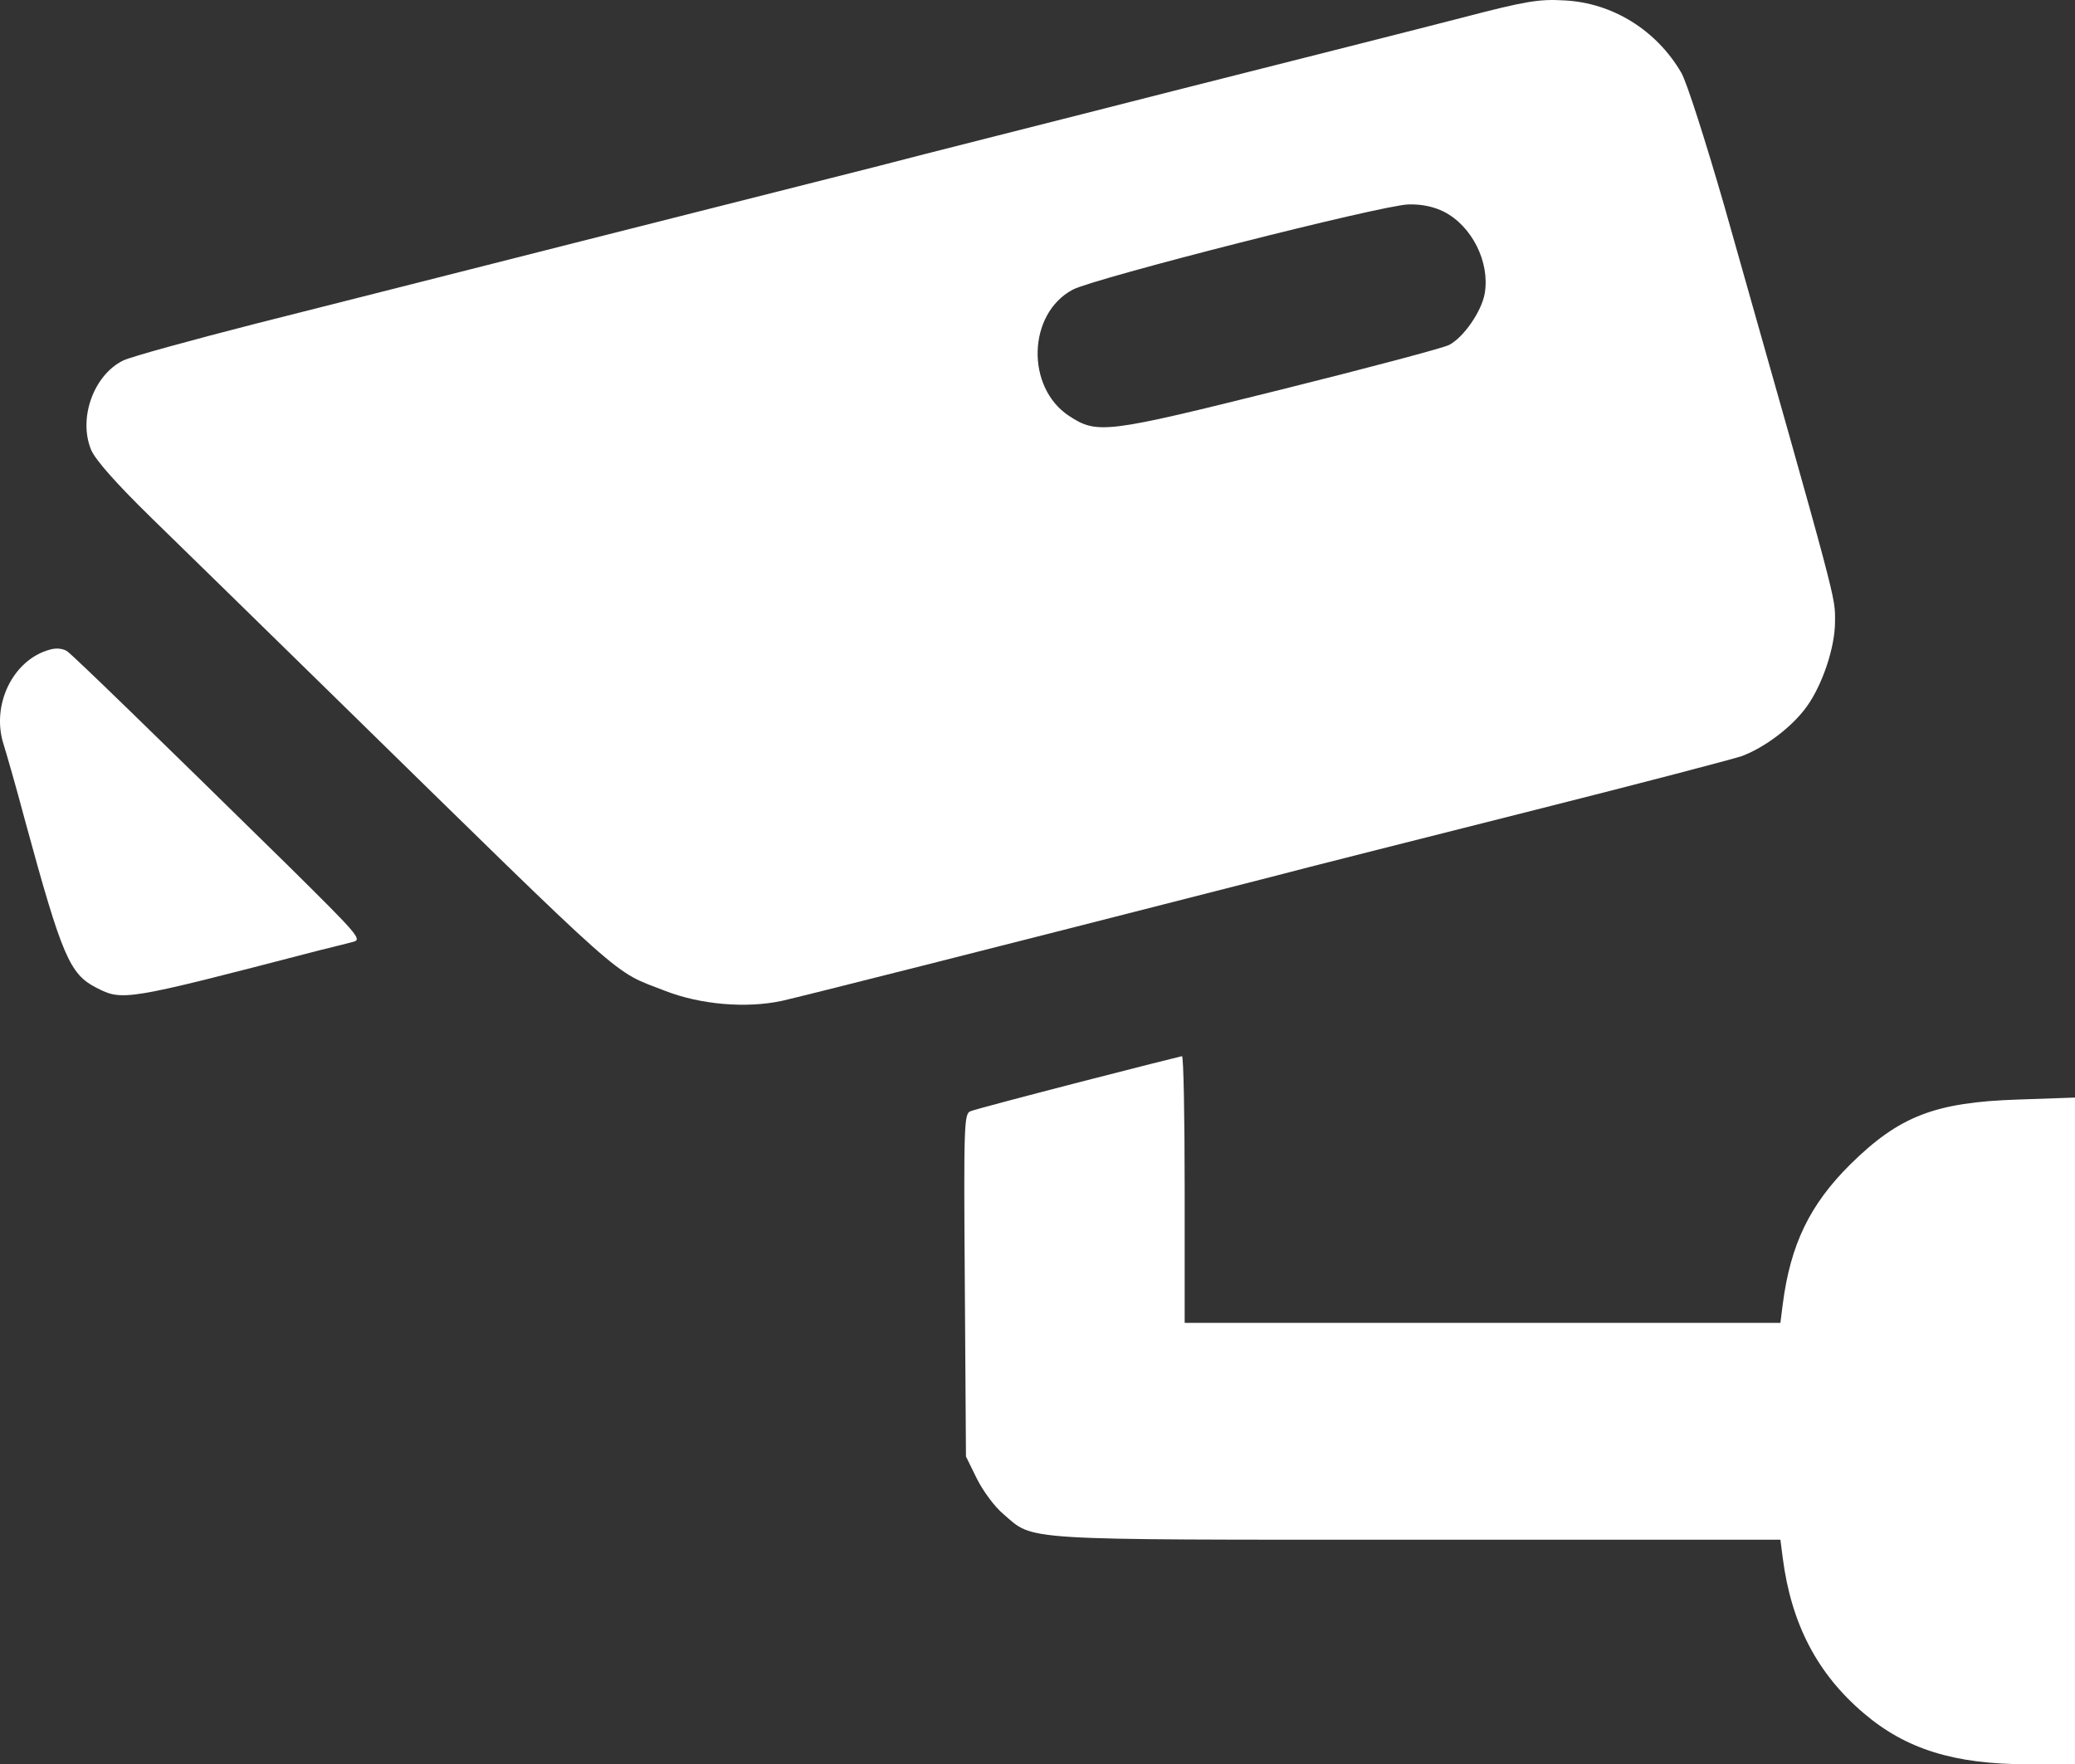 <svg width="40" height="34" viewBox="0 0 40 34" fill="none" xmlns="http://www.w3.org/2000/svg">
<rect x="0" y="0" width="40" height="34" fill="#333333" stroke="none"/>
<path d="M28.173 0.344C27.397 0.545 24.89 1.179 22.614 1.754C20.338 2.336 17.748 2.985 16.868 3.217C15.987 3.44 13.45 4.082 11.234 4.642C9.018 5.202 6.182 5.925 4.928 6.239C3.675 6.56 2.533 6.873 2.376 6.948C1.809 7.224 1.503 8.059 1.757 8.671C1.839 8.865 2.235 9.313 2.914 9.977C3.481 10.53 5.1 12.111 6.51 13.492C12.211 19.074 11.786 18.693 12.816 19.096C13.502 19.365 14.39 19.439 15.077 19.29C15.502 19.193 18.756 18.372 24.33 16.947C25.21 16.715 27.583 16.119 29.591 15.611C31.605 15.104 33.396 14.634 33.575 14.574C34.016 14.41 34.545 14.014 34.829 13.619C35.135 13.193 35.374 12.47 35.374 11.985C35.374 11.477 35.456 11.791 33.24 3.97C32.882 2.732 32.516 1.582 32.411 1.403C31.934 0.582 31.083 0.053 30.158 0.008C29.665 -0.022 29.404 0.023 28.173 0.344ZM27.837 4.082C28.374 4.358 28.725 5.052 28.621 5.657C28.561 6 28.218 6.5 27.934 6.649C27.815 6.709 26.352 7.097 24.673 7.515C21.315 8.351 21.151 8.373 20.606 8.015C19.771 7.463 19.808 6.045 20.681 5.582C21.114 5.358 26.628 3.955 27.151 3.94C27.412 3.933 27.643 3.985 27.837 4.082Z" fill="white"/>
<path d="M0.958 12.522C0.249 12.716 -0.176 13.589 0.07 14.35C0.108 14.469 0.302 15.133 0.488 15.835C1.197 18.439 1.346 18.775 1.854 19.036C2.361 19.297 2.413 19.29 6.085 18.335C6.376 18.26 6.697 18.185 6.801 18.155C6.988 18.111 6.921 18.036 5.57 16.7C3.01 14.186 1.428 12.649 1.294 12.552C1.212 12.499 1.085 12.484 0.958 12.522Z" fill="white"/>
<path d="M20.785 20.864C19.718 21.14 18.785 21.387 18.711 21.417C18.584 21.461 18.576 21.648 18.599 24.767L18.621 28.073L18.83 28.498C18.949 28.737 19.173 29.043 19.345 29.185C19.942 29.7 19.569 29.677 27.322 29.677H34.321L34.366 30.028C34.53 31.296 35.03 32.259 35.926 33.02C36.739 33.714 37.672 34.005 39.09 34.005H40V27.58V21.155L38.903 21.193C37.299 21.245 36.612 21.514 35.672 22.439C34.889 23.215 34.515 23.983 34.366 25.14L34.321 25.498H28.576H22.837V22.924C22.837 21.506 22.815 20.349 22.785 20.357C22.748 20.364 21.852 20.588 20.785 20.864Z" fill="white"/>
</svg>
